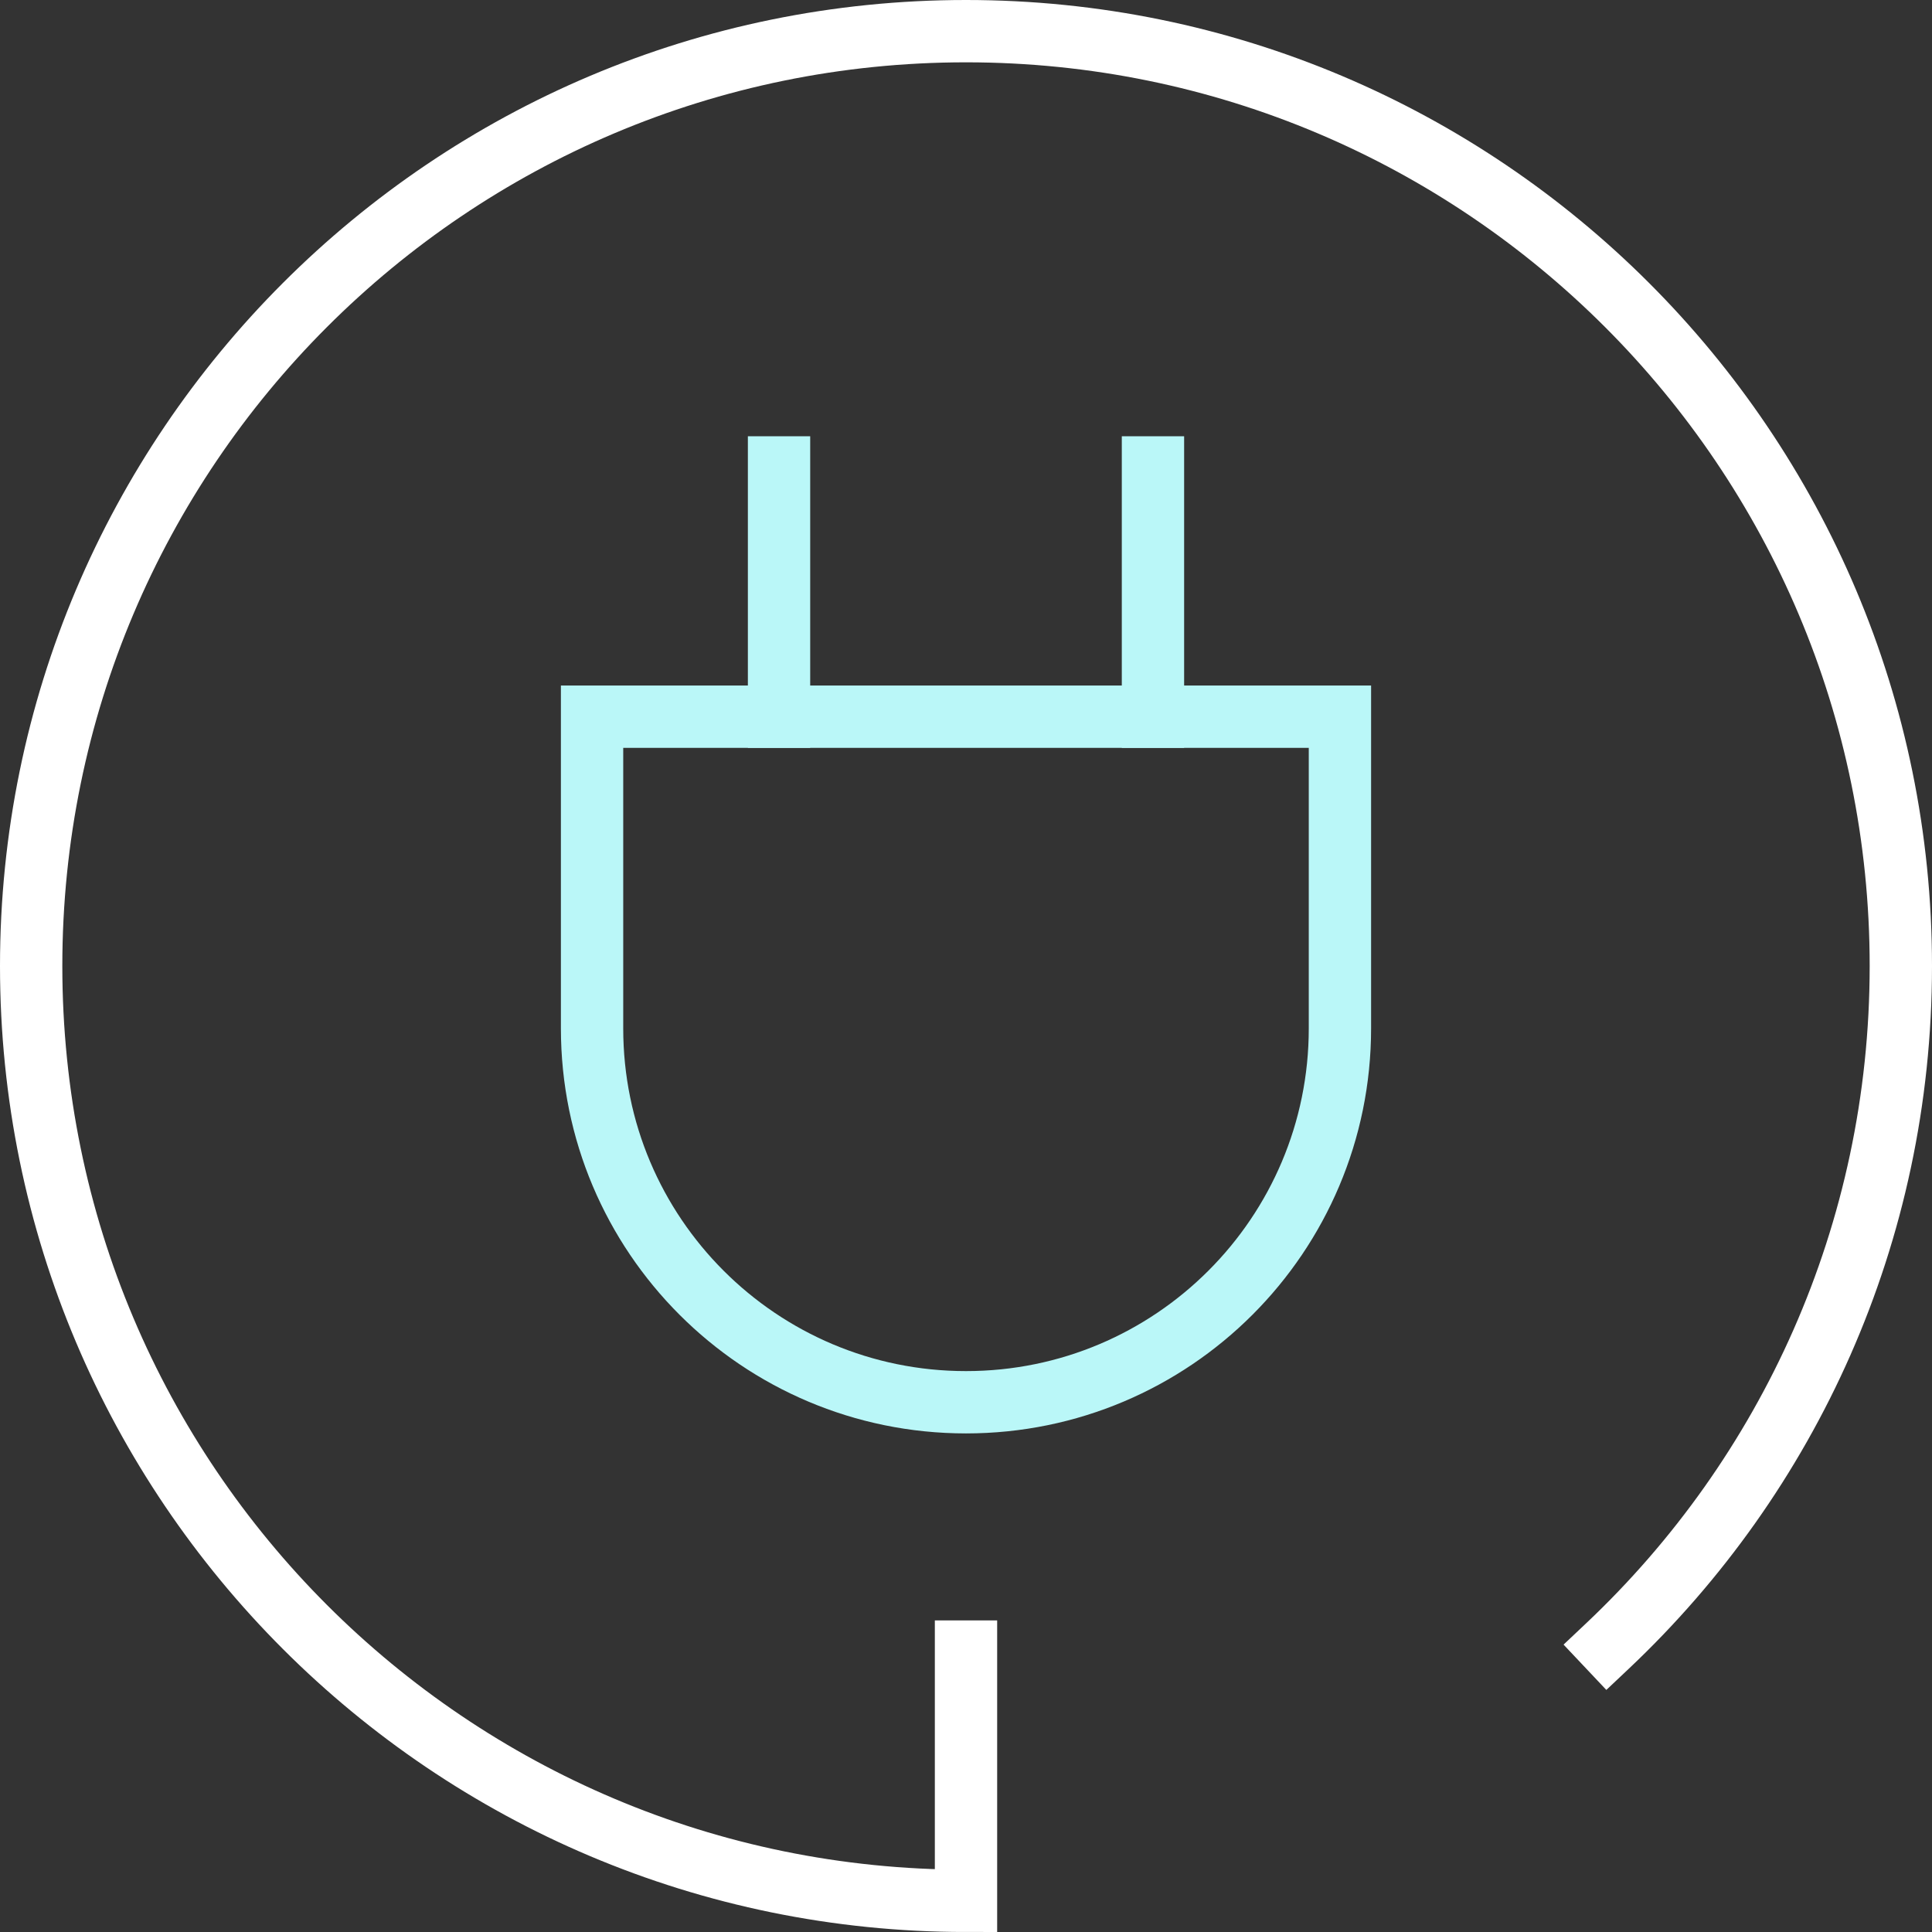 <?xml version="1.0" encoding="UTF-8"?>
<svg width="31px" height="31px" viewBox="0 0 31 31" version="1.1" xmlns="http://www.w3.org/2000/svg" xmlns:xlink="http://www.w3.org/1999/xlink">
    <rect x="0" y="0" width="31" height="31" fill="#333333" stroke="none"/>
    <!-- Generator: Sketch 43.2 (39069) - http://www.bohemiancoding.com/sketch -->
    <title>tech-32px-outline-2_connection</title>
    <desc>Created with Sketch.</desc>
    <defs></defs>
    <g id="Page-1" stroke="none" stroke-width="1" fill="none" fill-rule="evenodd" stroke-linecap="square">
        <g id="callio_LP_v03" transform="translate(-917, -315)">
            <g id="header">
                <g id="Group-9" transform="translate(265, 315)">
                    <g id="Group-18" transform="translate(585, 0)">
                        <g id="tech-32px-outline-2_connection" transform="translate(67, 0)">
                            <path d="M25.795,26.409 C28.692,23.674 30.5,19.798 30.5,15.5 C30.5,7.216 23.784,0.5 15.5,0.5 C7.216,0.5 0.5,7.216 0.5,15.5 C0.5,23.784 7.216,30.5 15.5,30.5 L15.5,26.5" id="Shape" stroke="#FFFFFF"></path>
                            <path d="M15.5,22.5 L15.5,22.5 C12.186,22.5 9.5,19.814 9.5,16.5 L9.5,11.5 L21.5,11.5 L21.5,16.5 C21.5,19.814 18.814,22.5 15.5,22.5 Z" id="Shape" stroke="#BAF7F8"></path>
                            <path d="M12.5,11.5 L12.5,7.5" id="Shape" stroke="#BAF7F8"></path>
                            <path d="M18.5,11.5 L18.5,7.5" id="Shape" stroke="#BAF7F8"></path>
                        </g>
                    </g>
                </g>
            </g>
        </g>
    </g>
</svg>